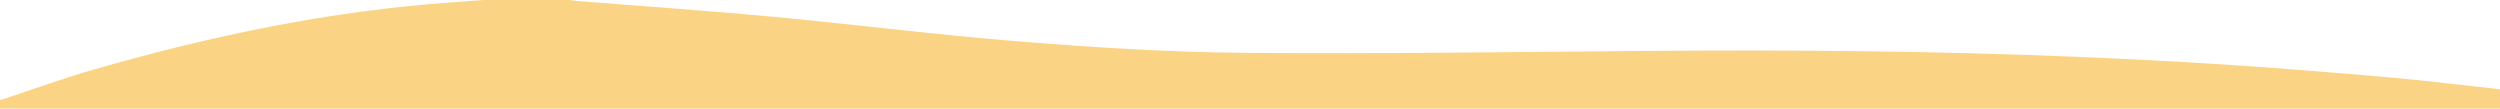 <?xml version="1.0" encoding="UTF-8"?> <!-- Generator: Adobe Illustrator 19.2.1, SVG Export Plug-In . SVG Version: 6.00 Build 0) --> <svg xmlns="http://www.w3.org/2000/svg" xmlns:xlink="http://www.w3.org/1999/xlink" id="Слой_1" x="0px" y="0px" viewBox="0 0 1680 73" style="enable-background:new 0 0 1680 73;" xml:space="preserve"> <style type="text/css"> .st0{fill:#FBD384;} </style> <path class="st0" d="M1680,60c0,4.3,0,8.7,0,13C1120,73,560,73,0,73c0-2,0-4,0-6c0.6-0.1,1.3-0.1,1.9-0.3 C22.4,60,42.7,52.5,63.5,46.6C142.1,24,221.9,7.3,303.7,1.6c7.1-0.5,14.2-1.1,21.3-1.6c19.3,0,38.7,0,58,0c1.6,0.2,3.3,0.6,4.9,0.7 c44,3.5,88,6.5,132,10.6c55.2,5.2,110.3,12.2,165.5,16.6c50.1,4,100.5,7.2,150.7,7.6c91.1,0.8,182.3-0.6,273.5-1.3 c95.5-0.7,191,0,286.4,4c32.6,1.4,65.3,3,97.8,5.1c37.7,2.5,75.4,5.5,113.1,8.8C1631.4,54.3,1655.7,57.4,1680,60z"></path> </svg> 